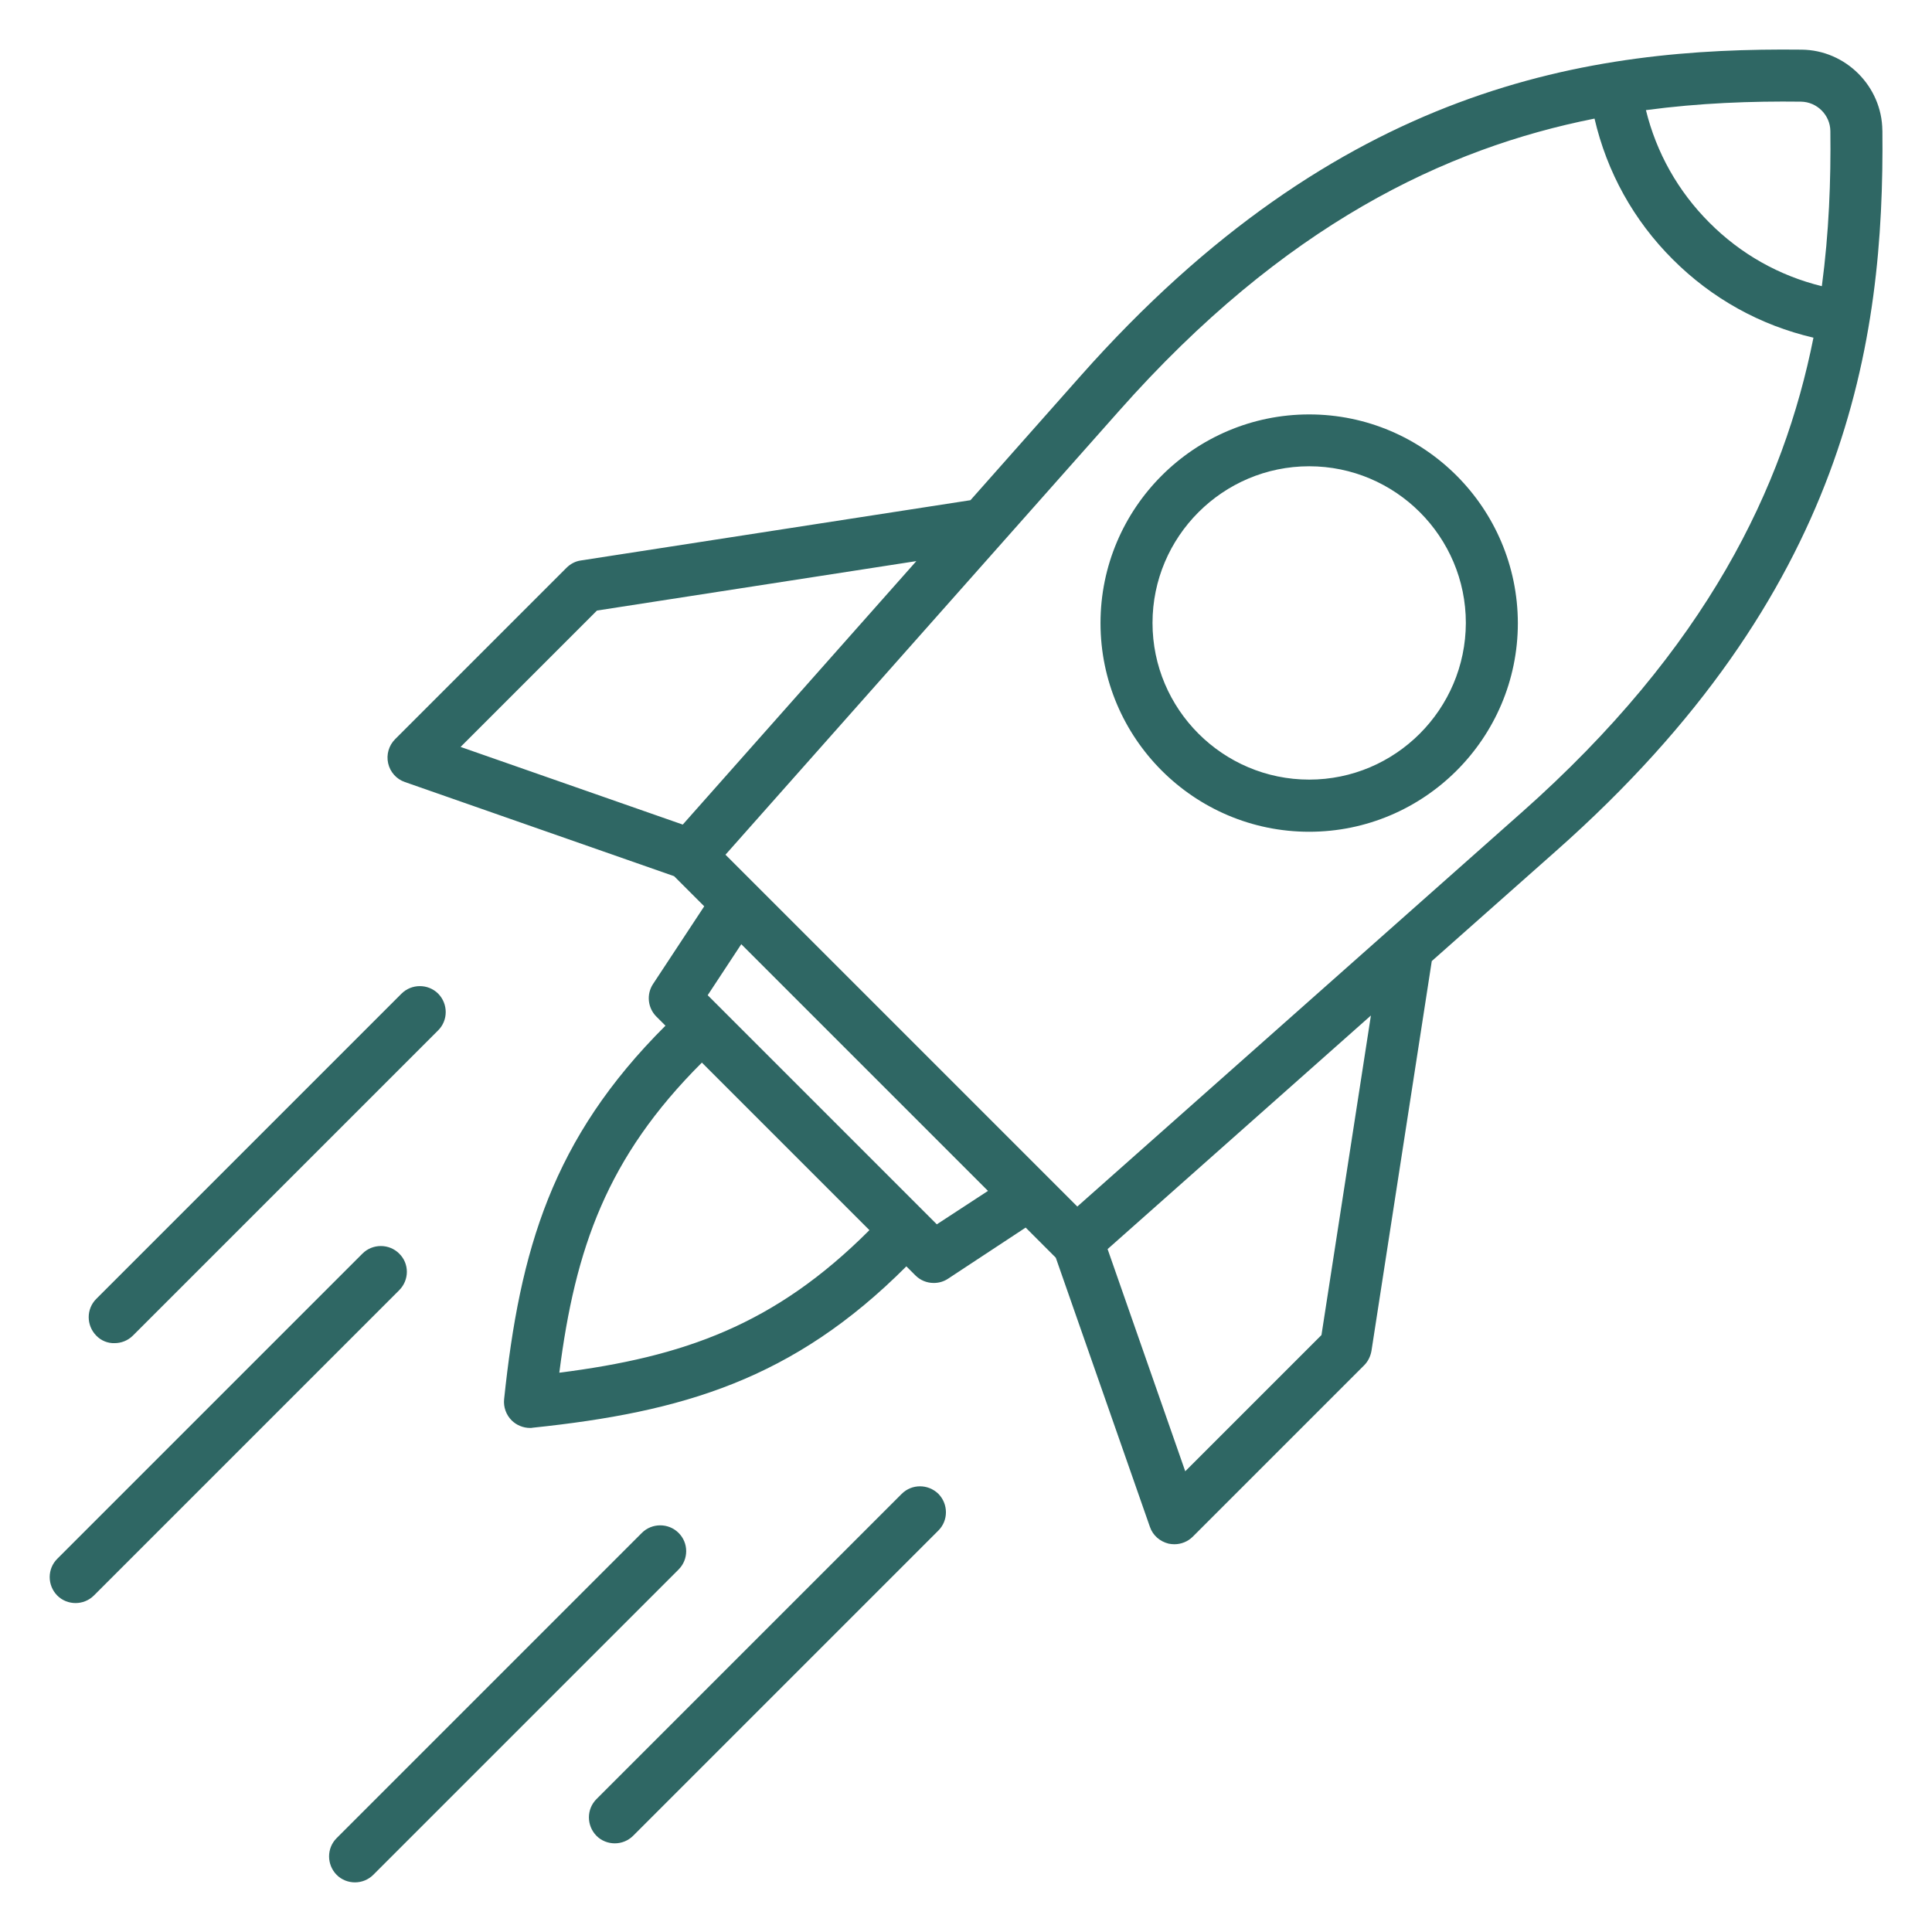 <?xml version="1.0" encoding="UTF-8"?> <svg xmlns="http://www.w3.org/2000/svg" width="100pt" height="100pt" version="1.1" viewBox="0 0 100 100"><path d="m97.43 6.75c-0.02-2.281-1.898-4.16-4.18-4.18-10.949-0.121-23.949 1.801-37.328 16.898l-5.691 6.422-20.172 3.121c-0.281 0.039-0.539 0.18-0.738 0.379l-8.871 8.871c-0.328 0.328-0.461 0.801-0.359 1.25 0.102 0.449 0.43 0.82 0.871 0.969l13.93 4.871 1.559 1.559-2.648 4.019c-0.352 0.531-0.281 1.238 0.172 1.691l0.469 0.469c-5.871 5.852-7.539 11.602-8.352 19.34-0.039 0.398 0.102 0.801 0.391 1.09 0.25 0.25 0.602 0.391 0.949 0.391 0.051 0 0.09 0 0.141-0.012 7.738-0.809 13.48-2.481 19.34-8.352l0.469 0.469c0.262 0.262 0.602 0.391 0.949 0.391 0.262 0 0.512-0.07 0.738-0.219l4.019-2.648 1.559 1.559 4.871 13.93c0.148 0.441 0.52 0.762 0.969 0.871 0.102 0.02 0.199 0.031 0.301 0.031 0.352 0 0.699-0.141 0.949-0.391l8.871-8.871c0.199-0.199 0.328-0.461 0.379-0.75l3.121-20.172 6.422-5.691c15.094-13.355 17.012-26.355 16.902-37.305zm-4.211-1.488c0.828 0.012 1.512 0.691 1.52 1.52 0.031 2.559-0.07 5.25-0.441 8.031-2.199-0.539-4.199-1.66-5.82-3.289-1.625-1.625-2.746-3.625-3.285-5.824 2.777-0.371 5.457-0.469 8.027-0.438zm-62.32 26.34 16.531-2.559-12.09 13.637-11.5-4.019zm-1.949 39.449c0.82-6.43 2.461-11.148 7.379-16.051l8.672 8.672c-4.91 4.918-9.621 6.559-16.051 7.379zm19.539-7.68-11.859-11.859 1.738-2.641 12.77 12.77zm19.91 5.731-7.051 7.051-4.019-11.5 13.629-12.09zm10.34-27.031-22.977 20.379-18.211-18.211 20.379-22.98c8.531-9.629 16.891-13.59 24.602-15.121 0.641 2.762 2.019 5.262 4.051 7.289 2.031 2.031 4.531 3.41 7.281 4.051-1.535 7.703-5.492 16.062-15.125 24.594zm-73.758 27.059c-0.52-0.531-0.52-1.379 0-1.898l15.801-15.801c0.52-0.52 1.379-0.52 1.898 0 0.52 0.531 0.52 1.379 0 1.898l-15.801 15.801c-0.262 0.262-0.609 0.391-0.949 0.391-0.34 0.012-0.691-0.121-0.949-0.391zm15.68-2.348-15.801 15.801c-0.262 0.262-0.609 0.391-0.949 0.391s-0.691-0.129-0.949-0.391c-0.52-0.531-0.52-1.379 0-1.898l15.801-15.801c0.52-0.52 1.379-0.52 1.898 0 0.531 0.516 0.531 1.367 0 1.898zm27.91 10.539c0.52 0.531 0.52 1.379 0 1.898l-15.801 15.801c-0.262 0.262-0.609 0.391-0.949 0.391-0.34 0-0.691-0.129-0.949-0.391-0.52-0.531-0.52-1.379 0-1.898l15.801-15.801c0.52-0.52 1.367-0.52 1.898 0zm-13.449 3.918-15.801 15.801c-0.262 0.262-0.609 0.391-0.949 0.391s-0.691-0.129-0.949-0.391c-0.52-0.531-0.52-1.379 0-1.898l15.801-15.801c0.52-0.52 1.379-0.52 1.898 0 0.527 0.52 0.527 1.371 0 1.898zm32.641-59.789c-5.949 0-10.801 4.84-10.801 10.801 0 5.949 4.84 10.801 10.801 10.801 5.949 0 10.801-4.84 10.801-10.801-0.012-5.961-4.852-10.801-10.801-10.801zm0 18.902c-4.469 0-8.109-3.641-8.109-8.109s3.641-8.109 8.109-8.109 8.109 3.641 8.109 8.109c-0.012 4.469-3.641 8.109-8.109 8.109z" fill="#2f6764"></path></svg> 